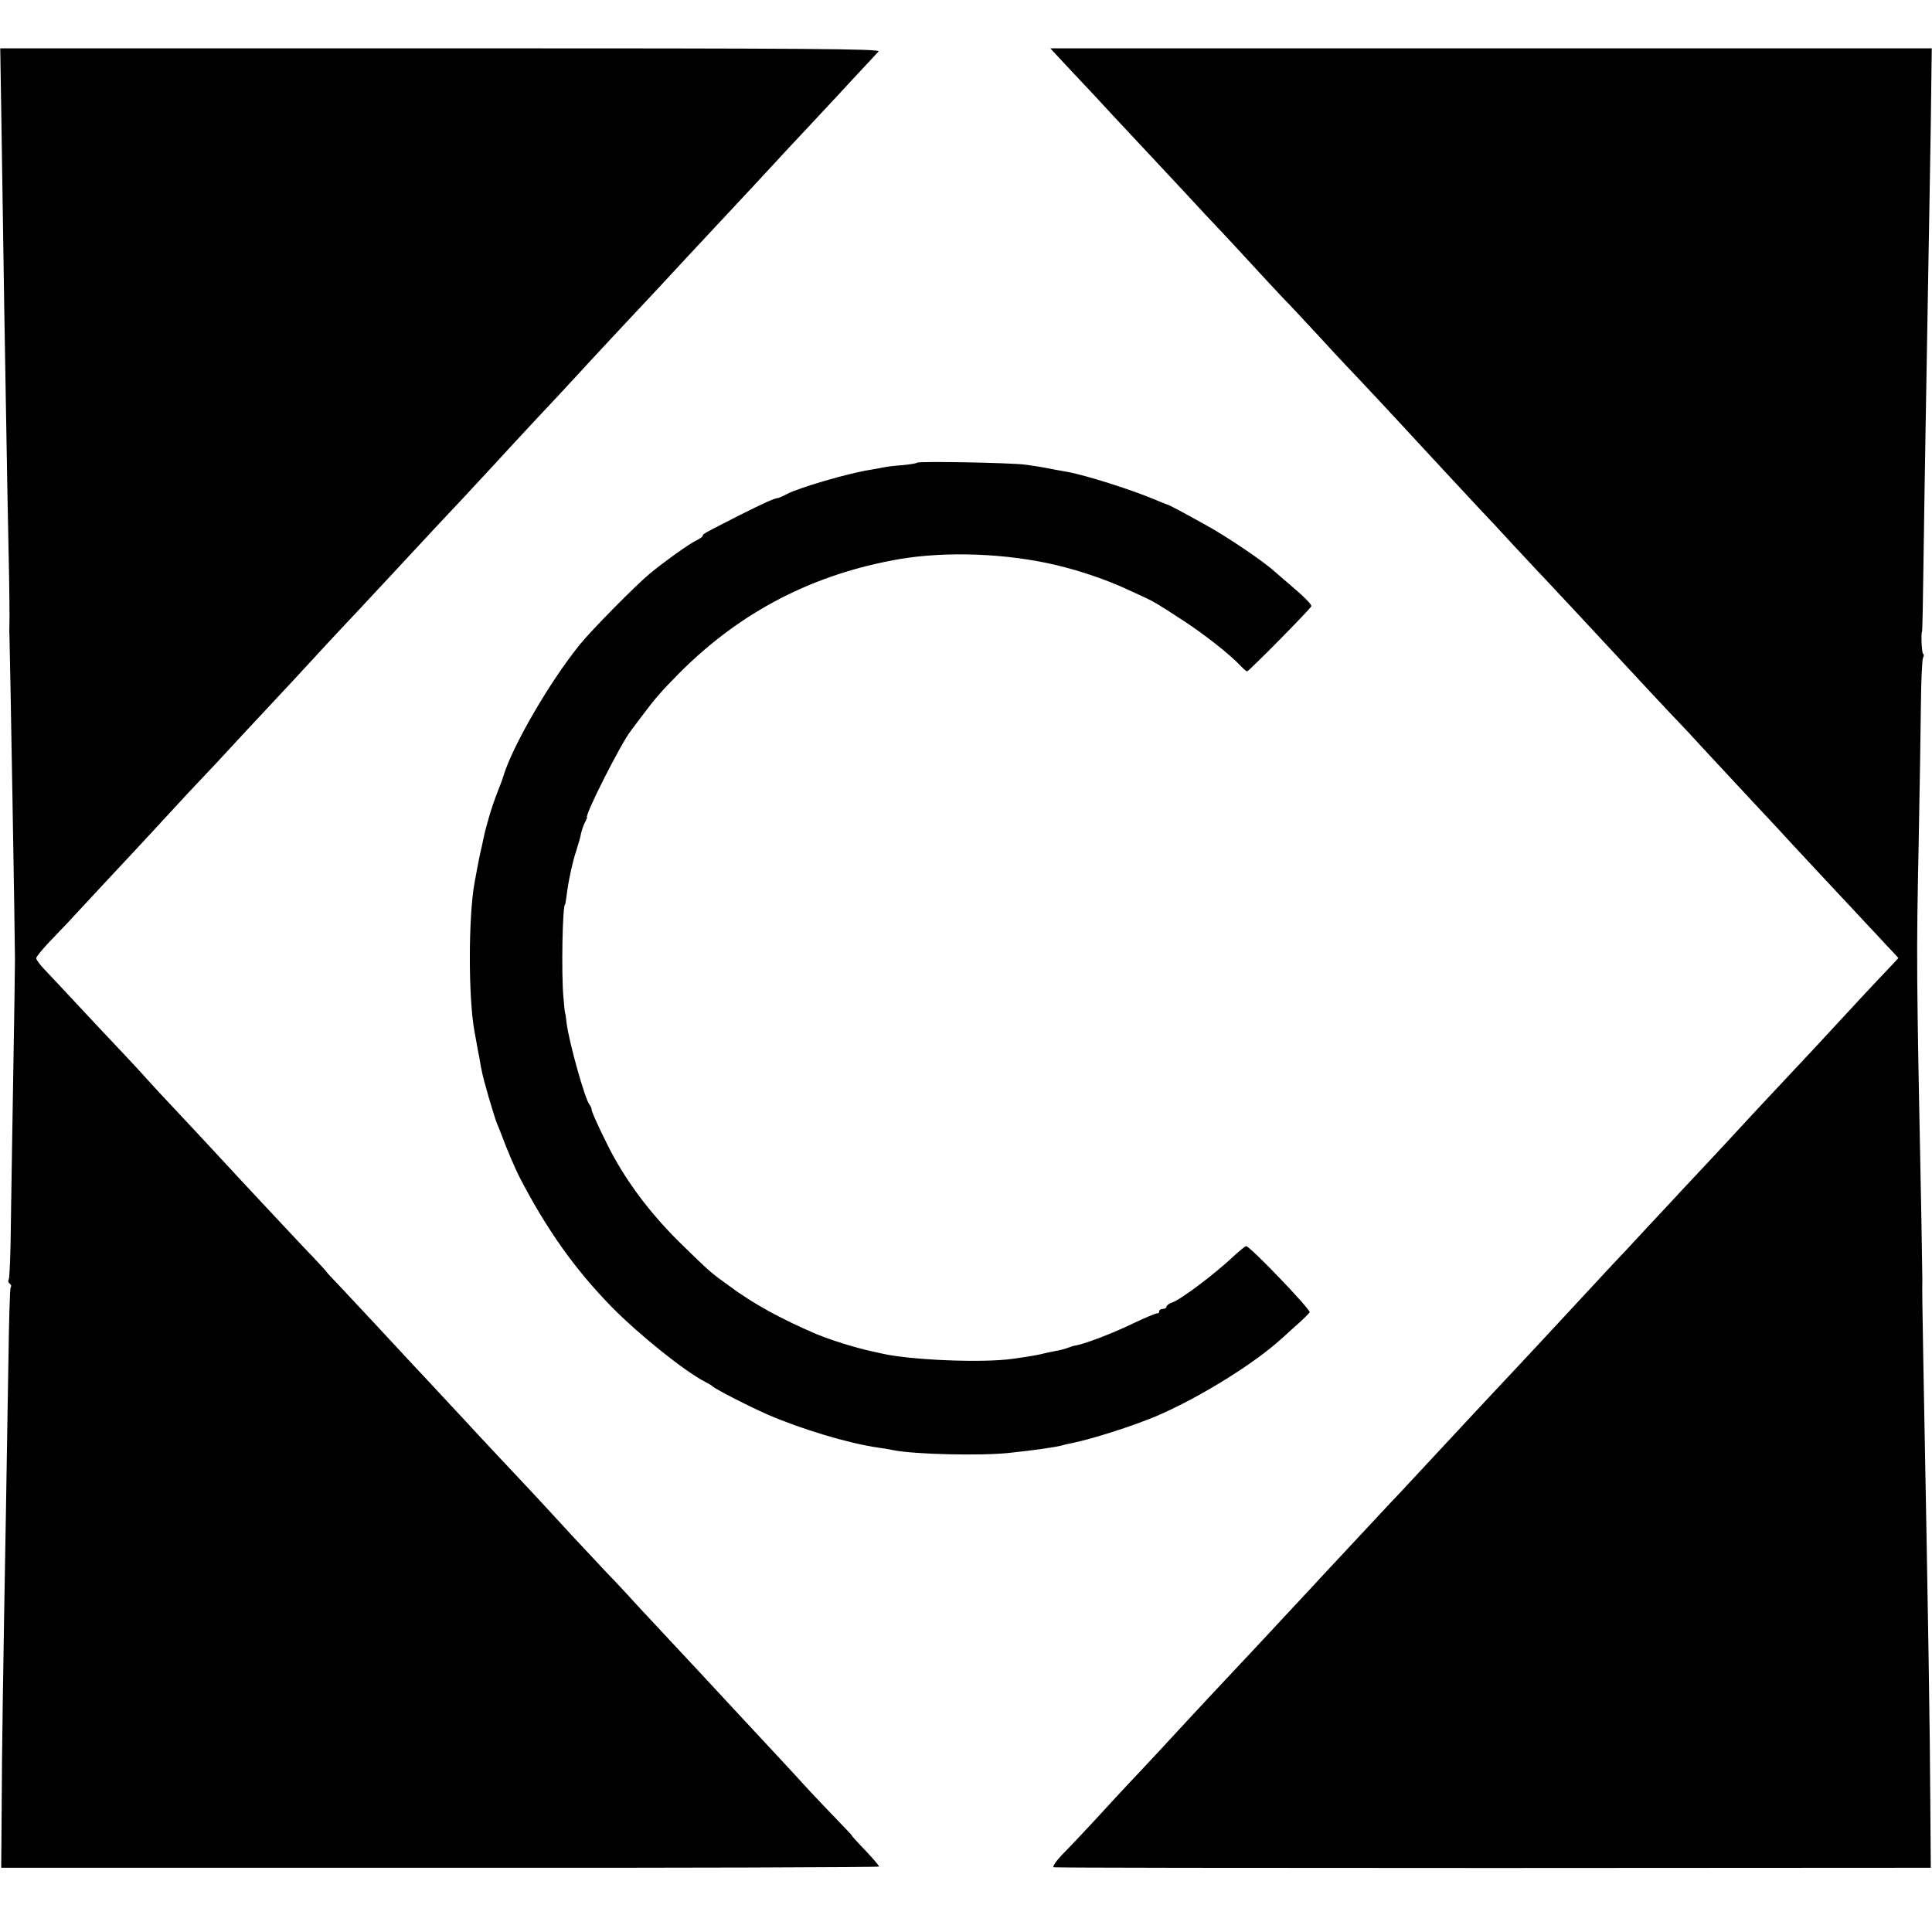 <?xml version="1.0" standalone="no"?>
<!DOCTYPE svg PUBLIC "-//W3C//DTD SVG 20010904//EN"
 "http://www.w3.org/TR/2001/REC-SVG-20010904/DTD/svg10.dtd">
<svg version="1.0" xmlns="http://www.w3.org/2000/svg"
 width="800pt" height="800pt" viewBox="0 0 800 800"
 preserveAspectRatio="xMidYMid meet">
<g transform="translate(0,800) scale(0.1,-0.1)"
fill="#000000" stroke="none">
<path d="M6 7488 c11 -731 13 -870 19 -1198 3 -190 8 -457 11 -595 3 -137 4
-263 3 -280 0 -16 -1 -34 0 -40 2 -44 23 -1263 23 -1345 0 -36 -3 -247 -7
-470 -4 -223 -8 -505 -10 -626 -1 -122 -5 -226 -9 -232 -3 -6 -2 -13 4 -17 6
-4 8 -11 4 -16 -3 -5 -7 -139 -9 -297 -3 -158 -7 -431 -10 -607 -13 -736 -17
-1003 -18 -1244 l-2 -255 1818 0 c999 -1 1817 2 1817 5 0 4 -26 34 -58 68 -32
33 -57 61 -55 61 1 0 -26 29 -61 65 -35 36 -87 91 -116 122 -29 32 -99 108
-155 168 -57 61 -117 126 -135 145 -70 76 -247 266 -280 301 -19 20 -75 81
-125 134 -49 54 -112 122 -140 150 -27 29 -93 99 -145 155 -52 57 -110 119
-128 139 -18 19 -77 83 -132 141 -55 58 -114 122 -132 141 -18 20 -76 82 -130
140 -53 57 -116 125 -140 150 -23 25 -88 95 -143 154 -55 59 -126 135 -157
168 -32 33 -58 61 -58 63 0 1 -24 27 -52 57 -45 46 -174 185 -292 311 -93 101
-257 277 -296 318 -25 26 -70 75 -100 108 -30 34 -80 87 -110 119 -30 32 -107
113 -170 181 -63 68 -130 139 -148 158 -17 18 -32 38 -32 44 0 6 22 33 49 62
27 28 64 67 83 87 47 51 235 253 283 304 22 24 83 89 135 146 52 57 115 124
140 150 25 26 81 86 125 134 44 48 105 113 135 145 48 51 169 181 255 275 15
17 76 81 134 143 58 63 120 128 136 146 35 38 236 254 280 300 17 18 75 81
130 140 55 60 115 125 134 145 18 20 82 88 141 151 59 63 119 129 134 145 15
17 76 81 134 144 111 118 207 221 262 281 18 19 81 87 140 150 59 63 122 131
140 150 53 58 242 261 281 302 21 22 79 85 130 140 52 56 100 107 107 115 11
11 -292 13 -1812 13 l-1825 0 5 -312z"/>
<path d="M4387 7759 c21 -23 61 -65 88 -94 28 -29 88 -94 135 -145 47 -50 112
-120 145 -155 33 -35 103 -110 155 -166 52 -57 115 -124 140 -150 25 -26 83
-89 130 -140 47 -51 105 -114 130 -140 25 -25 88 -93 140 -149 52 -57 111
-120 130 -140 34 -35 231 -246 281 -301 42 -46 232 -250 274 -295 22 -23 83
-88 135 -145 52 -56 113 -121 135 -144 36 -38 212 -227 275 -295 88 -95 232
-250 270 -289 25 -26 68 -72 95 -102 28 -30 105 -113 171 -184 67 -72 136
-146 154 -165 17 -19 80 -87 139 -150 59 -63 136 -146 172 -184 35 -38 80 -86
99 -106 19 -21 45 -49 58 -62 l23 -25 -43 -46 c-38 -39 -179 -191 -262 -281
-15 -17 -79 -85 -141 -151 -62 -66 -127 -136 -145 -155 -53 -58 -202 -218
-250 -269 -25 -26 -74 -79 -110 -118 -36 -38 -115 -123 -176 -189 -62 -65
-126 -135 -144 -154 -56 -61 -224 -241 -260 -280 -105 -112 -285 -304 -435
-466 -55 -59 -113 -122 -130 -139 -25 -27 -162 -174 -280 -300 -16 -18 -76
-82 -131 -141 -56 -60 -116 -125 -134 -144 -18 -19 -85 -91 -149 -159 -64 -68
-127 -136 -141 -151 -38 -42 -213 -230 -257 -276 -21 -22 -81 -87 -133 -144
-52 -56 -116 -124 -142 -150 -26 -27 -41 -50 -35 -52 7 -2 827 -3 1822 -3
l1810 1 -2 270 c-2 327 -7 657 -29 1829 -4 232 -5 294 -4 338 0 6 -2 120 -4
252 -21 1058 -21 1065 -11 1565 4 206 8 458 9 560 1 102 5 190 9 197 4 6 4 14
0 16 -6 4 -9 92 -4 92 1 0 4 135 6 300 4 298 11 687 20 1215 3 151 7 416 10
588 l4 312 -1825 0 -1825 0 38 -41z"/>
<path d="M3797 6084 c-3 -3 -29 -7 -58 -10 -30 -2 -65 -6 -79 -9 -14 -3 -41
-8 -60 -11 -89 -14 -294 -74 -342 -100 -15 -8 -31 -15 -35 -16 -17 -1 -62 -22
-158 -70 -153 -78 -155 -79 -155 -86 0 -4 -12 -13 -27 -20 -25 -11 -130 -86
-192 -137 -55 -45 -242 -234 -290 -294 -123 -151 -280 -421 -317 -546 -1 -5
-12 -35 -24 -65 -12 -30 -29 -80 -37 -110 -17 -60 -16 -58 -28 -115 -5 -22
-10 -42 -10 -45 -2 -8 -14 -72 -20 -105 -26 -143 -26 -480 0 -617 3 -16 7 -38
9 -50 2 -13 7 -39 11 -58 3 -19 7 -42 9 -50 7 -41 52 -193 65 -225 5 -11 15
-36 22 -55 12 -35 54 -133 68 -160 114 -221 233 -388 387 -545 113 -114 300
-264 384 -307 14 -7 27 -15 30 -18 12 -12 148 -82 230 -118 136 -59 334 -119
455 -136 22 -3 51 -8 65 -11 83 -17 361 -24 480 -11 104 11 196 24 222 32 9 3
25 6 35 8 88 18 260 73 358 115 177 77 399 215 513 319 19 18 52 47 72 65 20
18 39 37 43 43 6 10 -247 274 -263 274 -4 0 -27 -19 -52 -42 -81 -76 -222
-182 -256 -192 -12 -4 -22 -12 -22 -17 0 -5 -7 -9 -15 -9 -8 0 -15 -4 -15 -10
0 -5 -3 -9 -7 -8 -5 1 -51 -18 -103 -43 -87 -42 -206 -87 -240 -91 -3 0 -15
-4 -28 -9 -13 -5 -37 -11 -55 -14 -18 -3 -39 -8 -47 -10 -18 -5 -69 -14 -130
-22 -123 -17 -419 -5 -537 22 -13 3 -31 7 -41 9 -77 17 -174 48 -232 72 -147
63 -262 126 -360 199 -78 56 -80 58 -195 170 -116 113 -209 232 -281 360 -30
53 -94 188 -94 199 0 7 -4 16 -9 22 -18 20 -85 258 -95 339 -2 22 -5 40 -6 40
-1 0 -4 29 -7 65 -9 97 -4 385 7 385 1 0 3 16 6 35 7 60 25 143 41 190 8 25
17 56 19 69 3 13 10 34 16 45 6 12 10 21 9 21 -15 0 142 311 182 360 4 6 25
33 45 60 56 75 81 103 157 180 253 253 552 408 910 470 194 33 446 24 653 -26
96 -23 204 -60 282 -96 30 -14 69 -32 85 -39 35 -17 43 -21 155 -94 82 -53
192 -139 237 -187 12 -13 24 -23 27 -23 7 0 266 262 266 270 0 9 -30 39 -90
90 -29 25 -58 50 -64 55 -44 41 -206 150 -292 196 -32 18 -79 43 -104 57 -25
13 -46 24 -47 23 -2 0 -24 9 -50 20 -92 39 -285 101 -363 115 -14 2 -36 7 -50
9 -45 9 -74 14 -125 21 -61 8 -441 15 -448 8z"/>
</g>
</svg>
